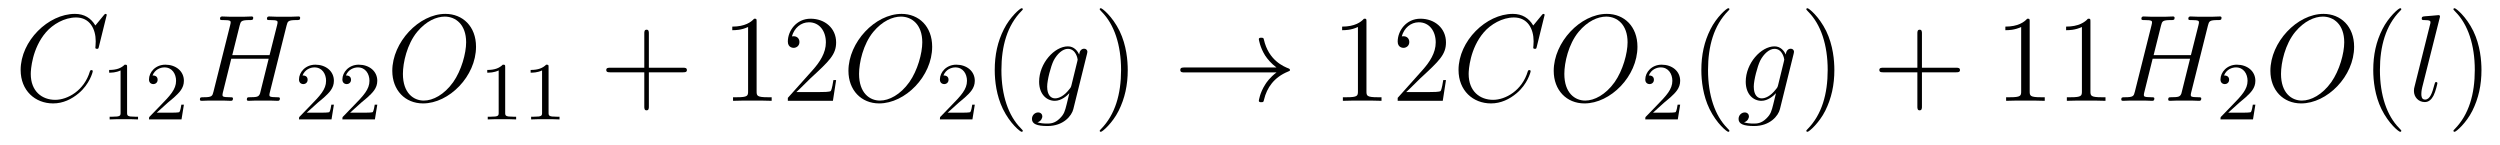 <?xml version='1.0' encoding='UTF-8'?>
<!-- This file was generated by dvisvgm 2.8.1 -->
<svg version='1.1' xmlns='http://www.w3.org/2000/svg' xmlns:xlink='http://www.w3.org/1999/xlink' width='242pt' height='14pt' viewBox='0 -14 242 14'>
<g id='page1'>
<g transform='matrix(1 0 0 -1 -127 650)'>
<path d='M137.33 662.548C137.33 662.656 137.246 662.656 137.222 662.656C137.198 662.656 137.15 662.656 137.055 662.536L136.23 661.532C135.812 662.249 135.154 662.656 134.258 662.656C131.675 662.656 128.998 660.038 128.998 657.228C128.998 655.232 130.396 653.989 132.142 653.989C133.098 653.989 133.935 654.395 134.628 654.981C135.668 655.854 135.979 657.013 135.979 657.109C135.979 657.217 135.883 657.217 135.848 657.217C135.74 657.217 135.728 657.145 135.704 657.097C135.154 655.232 133.54 654.336 132.345 654.336C131.078 654.336 129.978 655.148 129.978 656.846C129.978 657.228 130.098 659.308 131.448 660.874C132.106 661.64 133.229 662.309 134.365 662.309C135.68 662.309 136.266 661.221 136.266 660.002C136.266 659.691 136.23 659.428 136.23 659.38C136.23 659.273 136.349 659.273 136.385 659.273C136.517 659.273 136.529 659.285 136.577 659.5L137.33 662.548Z'/>
<path d='M139.302 657.516C139.302 657.731 139.286 657.739 139.071 657.739C138.744 657.42 138.322 657.229 137.565 657.229V656.966C137.78 656.966 138.21 656.966 138.672 657.181V653.093C138.672 652.798 138.649 652.703 137.892 652.703H137.613V652.44C137.939 652.464 138.625 652.464 138.983 652.464C139.342 652.464 140.035 652.464 140.362 652.44V652.703H140.083C139.326 652.703 139.302 652.798 139.302 653.093V657.516ZM143.247 654.066C143.375 654.185 143.709 654.448 143.837 654.56C144.331 655.014 144.801 655.452 144.801 656.177C144.801 657.125 144.004 657.739 143.008 657.739C142.052 657.739 141.422 657.014 141.422 656.305C141.422 655.914 141.733 655.858 141.845 655.858C142.012 655.858 142.259 655.978 142.259 656.281C142.259 656.695 141.861 656.695 141.765 656.695C141.996 657.277 142.53 657.476 142.92 657.476C143.662 657.476 144.044 656.847 144.044 656.177C144.044 655.348 143.462 654.743 142.522 653.779L141.518 652.743C141.422 652.655 141.422 652.639 141.422 652.44H144.57L144.801 653.866H144.554C144.53 653.707 144.466 653.308 144.371 653.157C144.323 653.093 143.717 653.093 143.59 653.093H142.171L143.247 654.066Z'/>
<path d='M154.742 661.532C154.849 661.938 154.873 662.058 155.722 662.058C155.937 662.058 156.057 662.058 156.057 662.273C156.057 662.405 155.949 662.405 155.877 662.405C155.662 662.405 155.411 662.381 155.184 662.381H153.773C153.546 662.381 153.295 662.405 153.068 662.405C152.984 662.405 152.841 662.405 152.841 662.178C152.841 662.058 152.925 662.058 153.152 662.058C153.869 662.058 153.869 661.962 153.869 661.831C153.869 661.807 153.869 661.735 153.821 661.556L153.092 658.663H149.482L150.199 661.532C150.307 661.938 150.331 662.058 151.179 662.058C151.394 662.058 151.514 662.058 151.514 662.273C151.514 662.405 151.407 662.405 151.335 662.405C151.12 662.405 150.868 662.381 150.641 662.381H149.231C149.004 662.381 148.753 662.405 148.526 662.405C148.442 662.405 148.298 662.405 148.298 662.178C148.298 662.058 148.382 662.058 148.609 662.058C149.327 662.058 149.327 661.962 149.327 661.831C149.327 661.807 149.327 661.735 149.279 661.556L147.665 655.125C147.557 654.706 147.533 654.587 146.708 654.587C146.433 654.587 146.35 654.587 146.35 654.36C146.35 654.24 146.481 654.24 146.517 654.24C146.733 654.24 146.983 654.264 147.211 654.264H148.621C148.848 654.264 149.099 654.24 149.327 654.24C149.422 654.24 149.553 654.24 149.553 654.467C149.553 654.587 149.446 654.587 149.267 654.587C148.538 654.587 148.538 654.682 148.538 654.802C148.538 654.814 148.538 654.897 148.561 654.993L149.386 658.316H153.008C152.805 657.528 152.195 655.029 152.172 654.957C152.04 654.599 151.849 654.599 151.143 654.587C151 654.587 150.893 654.587 150.893 654.36C150.893 654.24 151.024 654.24 151.06 654.24C151.275 654.24 151.526 654.264 151.753 654.264H153.164C153.391 654.264 153.642 654.24 153.869 654.24C153.965 654.24 154.096 654.24 154.096 654.467C154.096 654.587 153.988 654.587 153.809 654.587C153.08 654.587 153.08 654.682 153.08 654.802C153.08 654.814 153.08 654.897 153.104 654.993L154.742 661.532Z'/>
<path d='M157.767 654.066C157.895 654.185 158.229 654.448 158.357 654.56C158.851 655.014 159.321 655.452 159.321 656.177C159.321 657.125 158.524 657.739 157.528 657.739C156.572 657.739 155.942 657.014 155.942 656.305C155.942 655.914 156.253 655.858 156.365 655.858C156.532 655.858 156.779 655.978 156.779 656.281C156.779 656.695 156.381 656.695 156.285 656.695C156.516 657.277 157.05 657.476 157.44 657.476C158.182 657.476 158.564 656.847 158.564 656.177C158.564 655.348 157.982 654.743 157.042 653.779L156.038 652.743C155.942 652.655 155.942 652.639 155.942 652.44H159.09L159.321 653.866H159.074C159.05 653.707 158.986 653.308 158.891 653.157C158.843 653.093 158.237 653.093 158.11 653.093H156.691L157.767 654.066ZM161.967 654.066C162.095 654.185 162.429 654.448 162.557 654.56C163.051 655.014 163.521 655.452 163.521 656.177C163.521 657.125 162.724 657.739 161.728 657.739C160.772 657.739 160.142 657.014 160.142 656.305C160.142 655.914 160.453 655.858 160.565 655.858C160.732 655.858 160.979 655.978 160.979 656.281C160.979 656.695 160.581 656.695 160.485 656.695C160.716 657.277 161.25 657.476 161.64 657.476C162.382 657.476 162.764 656.847 162.764 656.177C162.764 655.348 162.182 654.743 161.242 653.779L160.238 652.743C160.142 652.655 160.142 652.639 160.142 652.44H163.29L163.521 653.866H163.274C163.25 653.707 163.186 653.308 163.091 653.157C163.043 653.093 162.437 653.093 162.31 653.093H160.891L161.967 654.066Z'/>
<path d='M173.079 659.476C173.079 661.448 171.788 662.656 170.114 662.656C167.556 662.656 164.974 659.906 164.974 657.145C164.974 655.268 166.217 653.989 167.95 653.989C170.461 653.989 173.079 656.607 173.079 659.476ZM168.022 654.264C167.042 654.264 166.002 654.981 166.002 656.846C166.002 657.934 166.396 659.715 167.377 660.91C168.249 661.962 169.253 662.393 170.054 662.393C171.106 662.393 172.122 661.627 172.122 659.906C172.122 658.842 171.668 657.181 170.867 656.045C169.994 654.826 168.907 654.264 168.022 654.264Z'/>
<path d='M175.902 657.516C175.902 657.731 175.886 657.739 175.671 657.739C175.344 657.42 174.922 657.229 174.165 657.229V656.966C174.38 656.966 174.81 656.966 175.272 657.181V653.093C175.272 652.798 175.249 652.703 174.492 652.703H174.213V652.44C174.539 652.464 175.225 652.464 175.583 652.464C175.942 652.464 176.635 652.464 176.962 652.44V652.703H176.683C175.926 652.703 175.902 652.798 175.902 653.093V657.516ZM180.102 657.516C180.102 657.731 180.086 657.739 179.871 657.739C179.544 657.42 179.122 657.229 178.365 657.229V656.966C178.58 656.966 179.01 656.966 179.472 657.181V653.093C179.472 652.798 179.449 652.703 178.692 652.703H178.413V652.44C178.739 652.464 179.425 652.464 179.783 652.464C180.142 652.464 180.835 652.464 181.162 652.44V652.703H180.883C180.126 652.703 180.102 652.798 180.102 653.093V657.516Z'/>
<path d='M189.81 657.001H193.109C193.277 657.001 193.492 657.001 193.492 657.217C193.492 657.444 193.289 657.444 193.109 657.444H189.81V660.743C189.81 660.91 189.81 661.126 189.594 661.126C189.368 661.126 189.368 660.922 189.368 660.743V657.444H186.068C185.901 657.444 185.686 657.444 185.686 657.228C185.686 657.001 185.889 657.001 186.068 657.001H189.368V653.702C189.368 653.535 189.368 653.32 189.582 653.32C189.81 653.32 189.81 653.523 189.81 653.702V657.001Z'/>
<path d='M200.24 661.902C200.24 662.178 200.24 662.189 200 662.189C199.714 661.867 199.116 661.424 197.885 661.424V661.078C198.16 661.078 198.757 661.078 199.415 661.388V655.16C199.415 654.73 199.379 654.587 198.328 654.587H197.957V654.24C198.28 654.264 199.439 654.264 199.834 654.264S201.376 654.264 201.698 654.24V654.587H201.328C200.276 654.587 200.24 654.73 200.24 655.16V661.902ZM207.937 656.248H207.674C207.638 656.045 207.542 655.387 207.422 655.196C207.34 655.089 206.658 655.089 206.299 655.089H204.088C204.41 655.364 205.14 656.129 205.451 656.416C207.268 658.089 207.937 658.711 207.937 659.894C207.937 661.269 206.849 662.189 205.463 662.189C204.076 662.189 203.263 661.006 203.263 659.978C203.263 659.368 203.789 659.368 203.825 659.368C204.076 659.368 204.386 659.547 204.386 659.93C204.386 660.265 204.16 660.492 203.825 660.492C203.717 660.492 203.693 660.492 203.658 660.48C203.885 661.293 204.53 661.843 205.307 661.843C206.323 661.843 206.945 660.994 206.945 659.894C206.945 658.878 206.359 657.993 205.678 657.228L203.263 654.527V654.24H207.626L207.937 656.248Z'/>
<path d='M217.234 659.476C217.234 661.448 215.942 662.656 214.27 662.656C211.711 662.656 209.129 659.906 209.129 657.145C209.129 655.268 210.372 653.989 212.105 653.989C214.615 653.989 217.234 656.607 217.234 659.476ZM212.177 654.264C211.196 654.264 210.157 654.981 210.157 656.846C210.157 657.934 210.551 659.715 211.531 660.91C212.404 661.962 213.408 662.393 214.21 662.393C215.261 662.393 216.277 661.627 216.277 659.906C216.277 658.842 215.824 657.181 215.022 656.045C214.15 654.826 213.061 654.264 212.177 654.264Z'/>
<path d='M219.808 654.066C219.935 654.185 220.27 654.448 220.397 654.56C220.891 655.014 221.36 655.452 221.36 656.177C221.36 657.125 220.564 657.739 219.568 657.739C218.612 657.739 217.982 657.014 217.982 656.305C217.982 655.914 218.293 655.858 218.405 655.858C218.572 655.858 218.819 655.978 218.819 656.281C218.819 656.695 218.42 656.695 218.326 656.695C218.556 657.277 219.09 657.476 219.48 657.476C220.222 657.476 220.604 656.847 220.604 656.177C220.604 655.348 220.022 654.743 219.082 653.779L218.078 652.743C217.982 652.655 217.982 652.639 217.982 652.44H221.13L221.36 653.866H221.113C221.09 653.707 221.027 653.308 220.931 653.157C220.883 653.093 220.277 653.093 220.15 653.093H218.731L219.808 654.066Z'/>
<path d='M226.006 651.335C226.006 651.371 226.006 651.395 225.802 651.598C224.606 652.806 223.937 654.778 223.937 657.217C223.937 659.536 224.498 661.532 225.886 662.943C226.006 663.05 226.006 663.074 226.006 663.11C226.006 663.182 225.946 663.206 225.898 663.206C225.742 663.206 224.762 662.345 224.177 661.173C223.566 659.966 223.291 658.687 223.291 657.217C223.291 656.152 223.459 654.73 224.081 653.451C224.785 652.017 225.766 651.239 225.898 651.239C225.946 651.239 226.006 651.263 226.006 651.335Z'/>
<path d='M230.719 655.758C230.671 655.567 230.647 655.519 230.492 655.34C230.002 654.706 229.5 654.479 229.129 654.479C228.734 654.479 228.365 654.79 228.365 655.615C228.365 656.248 228.722 657.587 228.985 658.125C229.332 658.794 229.871 659.273 230.372 659.273C231.162 659.273 231.317 658.293 231.317 658.221L231.281 658.053L230.719 655.758ZM231.46 658.723C231.305 659.069 230.97 659.512 230.372 659.512C229.069 659.512 227.587 657.874 227.587 656.093C227.587 654.85 228.34 654.24 229.105 654.24C229.739 654.24 230.3 654.742 230.515 654.981L230.252 653.905C230.086 653.248 230.014 652.949 229.583 652.531C229.093 652.04 228.638 652.04 228.376 652.04C228.017 652.04 227.718 652.064 227.42 652.16C227.802 652.267 227.898 652.602 227.898 652.734C227.898 652.925 227.754 653.116 227.491 653.116C227.204 653.116 226.894 652.877 226.894 652.483C226.894 651.993 227.384 651.801 228.4 651.801C229.942 651.801 230.743 652.793 230.898 653.439L232.225 658.794C232.261 658.938 232.261 658.962 232.261 658.986C232.261 659.153 232.129 659.285 231.95 659.285C231.664 659.285 231.496 659.046 231.46 658.723Z'/>
<path d='M236.166 657.217C236.166 658.125 236.047 659.607 235.378 660.994C234.672 662.428 233.692 663.206 233.561 663.206C233.513 663.206 233.453 663.182 233.453 663.11C233.453 663.074 233.453 663.05 233.656 662.847C234.852 661.64 235.52 659.667 235.52 657.228C235.52 654.909 234.959 652.913 233.572 651.502C233.453 651.395 233.453 651.371 233.453 651.335C233.453 651.263 233.513 651.239 233.561 651.239C233.716 651.239 234.696 652.1 235.282 653.272C235.891 654.491 236.166 655.782 236.166 657.217Z'/>
<path d='M250.564 656.989C249.906 656.487 249.583 655.997 249.487 655.842C248.95 655.017 248.855 654.264 248.855 654.252C248.855 654.108 248.998 654.108 249.094 654.108C249.296 654.108 249.308 654.132 249.356 654.348C249.631 655.519 250.337 656.523 251.687 657.073C251.831 657.121 251.867 657.145 251.867 657.228S251.795 657.348 251.771 657.36C251.245 657.563 249.798 658.161 249.344 660.169C249.308 660.313 249.296 660.348 249.094 660.348C248.998 660.348 248.855 660.348 248.855 660.205C248.855 660.181 248.962 659.428 249.464 658.627C249.703 658.268 250.05 657.85 250.564 657.468H241.681C241.466 657.468 241.252 657.468 241.252 657.228C241.252 656.989 241.466 656.989 241.681 656.989H250.564Z'/>
<path d='M259.273 661.902C259.273 662.178 259.273 662.189 259.033 662.189C258.746 661.867 258.149 661.424 256.918 661.424V661.078C257.192 661.078 257.79 661.078 258.448 661.388V655.16C258.448 654.73 258.412 654.587 257.36 654.587H256.99V654.24C257.312 654.264 258.472 654.264 258.866 654.264S260.408 654.264 260.731 654.24V654.587H260.36C259.309 654.587 259.273 654.73 259.273 655.16V661.902ZM266.97 656.248H266.707C266.671 656.045 266.575 655.387 266.455 655.196C266.372 655.089 265.691 655.089 265.332 655.089H263.12C263.443 655.364 264.173 656.129 264.484 656.416C266.3 658.089 266.97 658.711 266.97 659.894C266.97 661.269 265.882 662.189 264.496 662.189C263.108 662.189 262.296 661.006 262.296 659.978C262.296 659.368 262.822 659.368 262.858 659.368C263.108 659.368 263.419 659.547 263.419 659.93C263.419 660.265 263.192 660.492 262.858 660.492C262.75 660.492 262.726 660.492 262.691 660.48C262.918 661.293 263.563 661.843 264.34 661.843C265.356 661.843 265.978 660.994 265.978 659.894C265.978 658.878 265.392 657.993 264.71 657.228L262.296 654.527V654.24H266.659L266.97 656.248Z'/>
<path d='M276.517 662.548C276.517 662.656 276.433 662.656 276.41 662.656C276.386 662.656 276.338 662.656 276.242 662.536L275.418 661.532C274.999 662.249 274.342 662.656 273.445 662.656C270.863 662.656 268.186 660.038 268.186 657.228C268.186 655.232 269.584 653.989 271.33 653.989C272.286 653.989 273.122 654.395 273.816 654.981C274.856 655.854 275.166 657.013 275.166 657.109C275.166 657.217 275.071 657.217 275.035 657.217C274.927 657.217 274.915 657.145 274.892 657.097C274.342 655.232 272.728 654.336 271.532 654.336C270.265 654.336 269.166 655.148 269.166 656.846C269.166 657.228 269.285 659.308 270.636 660.874C271.294 661.64 272.417 662.309 273.553 662.309C274.868 662.309 275.454 661.221 275.454 660.002C275.454 659.691 275.418 659.428 275.418 659.38C275.418 659.273 275.537 659.273 275.573 659.273C275.705 659.273 275.717 659.285 275.765 659.5L276.517 662.548Z'/>
<path d='M285.505 659.476C285.505 661.448 284.214 662.656 282.54 662.656C279.982 662.656 277.4 659.906 277.4 657.145C277.4 655.268 278.644 653.989 280.376 653.989C282.887 653.989 285.505 656.607 285.505 659.476ZM280.448 654.264C279.468 654.264 278.428 654.981 278.428 656.846C278.428 657.934 278.822 659.715 279.803 660.91C280.675 661.962 281.68 662.393 282.481 662.393C283.532 662.393 284.549 661.627 284.549 659.906C284.549 658.842 284.094 657.181 283.294 656.045C282.421 654.826 281.333 654.264 280.448 654.264Z'/>
<path d='M288.088 654.066C288.215 654.185 288.55 654.448 288.677 654.56C289.171 655.014 289.64 655.452 289.64 656.177C289.64 657.125 288.844 657.739 287.848 657.739C286.892 657.739 286.262 657.014 286.262 656.305C286.262 655.914 286.573 655.858 286.685 655.858C286.852 655.858 287.099 655.978 287.099 656.281C287.099 656.695 286.7 656.695 286.606 656.695C286.836 657.277 287.37 657.476 287.76 657.476C288.502 657.476 288.884 656.847 288.884 656.177C288.884 655.348 288.302 654.743 287.362 653.779L286.358 652.743C286.262 652.655 286.262 652.639 286.262 652.44H289.41L289.64 653.866H289.393C289.37 653.707 289.307 653.308 289.211 653.157C289.163 653.093 288.557 653.093 288.43 653.093H287.011L288.088 654.066Z'/>
<path d='M294.406 651.335C294.406 651.371 294.406 651.395 294.202 651.598C293.006 652.806 292.337 654.778 292.337 657.217C292.337 659.536 292.898 661.532 294.286 662.943C294.406 663.05 294.406 663.074 294.406 663.11C294.406 663.182 294.346 663.206 294.298 663.206C294.142 663.206 293.162 662.345 292.577 661.173C291.966 659.966 291.691 658.687 291.691 657.217C291.691 656.152 291.859 654.73 292.481 653.451C293.185 652.017 294.166 651.239 294.298 651.239C294.346 651.239 294.406 651.263 294.406 651.335Z'/>
<path d='M299.119 655.758C299.071 655.567 299.047 655.519 298.892 655.34C298.402 654.706 297.9 654.479 297.529 654.479C297.134 654.479 296.765 654.79 296.765 655.615C296.765 656.248 297.122 657.587 297.385 658.125C297.732 658.794 298.271 659.273 298.772 659.273C299.562 659.273 299.717 658.293 299.717 658.221L299.681 658.053L299.119 655.758ZM299.86 658.723C299.705 659.069 299.37 659.512 298.772 659.512C297.469 659.512 295.987 657.874 295.987 656.093C295.987 654.85 296.74 654.24 297.505 654.24C298.139 654.24 298.7 654.742 298.915 654.981L298.652 653.905C298.486 653.248 298.414 652.949 297.983 652.531C297.493 652.04 297.038 652.04 296.776 652.04C296.417 652.04 296.118 652.064 295.82 652.16C296.202 652.267 296.298 652.602 296.298 652.734C296.298 652.925 296.154 653.116 295.891 653.116C295.604 653.116 295.294 652.877 295.294 652.483C295.294 651.993 295.784 651.801 296.8 651.801C298.342 651.801 299.143 652.793 299.298 653.439L300.625 658.794C300.661 658.938 300.661 658.962 300.661 658.986C300.661 659.153 300.529 659.285 300.35 659.285C300.064 659.285 299.896 659.046 299.86 658.723Z'/>
<path d='M304.566 657.217C304.566 658.125 304.447 659.607 303.778 660.994C303.072 662.428 302.092 663.206 301.961 663.206C301.913 663.206 301.853 663.182 301.853 663.11C301.853 663.074 301.853 663.05 302.056 662.847C303.252 661.64 303.92 659.667 303.92 657.228C303.92 654.909 303.359 652.913 301.972 651.502C301.853 651.395 301.853 651.371 301.853 651.335C301.853 651.263 301.913 651.239 301.961 651.239C302.116 651.239 303.096 652.1 303.682 653.272C304.291 654.491 304.566 655.782 304.566 657.217Z'/>
<path d='M313.044 657.001H316.343C316.51 657.001 316.726 657.001 316.726 657.217C316.726 657.444 316.523 657.444 316.343 657.444H313.044V660.743C313.044 660.91 313.044 661.126 312.828 661.126C312.601 661.126 312.601 660.922 312.601 660.743V657.444H309.302C309.134 657.444 308.92 657.444 308.92 657.228C308.92 657.001 309.122 657.001 309.302 657.001H312.601V653.702C312.601 653.535 312.601 653.32 312.816 653.32C313.044 653.32 313.044 653.523 313.044 653.702V657.001Z'/>
<path d='M323.474 661.902C323.474 662.178 323.474 662.189 323.234 662.189C322.948 661.867 322.35 661.424 321.119 661.424V661.078C321.394 661.078 321.991 661.078 322.649 661.388V655.16C322.649 654.73 322.613 654.587 321.562 654.587H321.191V654.24C321.514 654.264 322.673 654.264 323.068 654.264S324.61 654.264 324.932 654.24V654.587H324.562C323.51 654.587 323.474 654.73 323.474 655.16V661.902ZM329.354 661.902C329.354 662.178 329.354 662.189 329.114 662.189C328.828 661.867 328.23 661.424 326.999 661.424V661.078C327.274 661.078 327.871 661.078 328.529 661.388V655.16C328.529 654.73 328.493 654.587 327.442 654.587H327.071V654.24C327.394 654.264 328.553 654.264 328.948 654.264S330.49 654.264 330.812 654.24V654.587H330.442C329.389 654.587 329.354 654.73 329.354 655.16V661.902Z'/>
<path d='M340.73 661.532C340.838 661.938 340.862 662.058 341.711 662.058C341.926 662.058 342.046 662.058 342.046 662.273C342.046 662.405 341.938 662.405 341.866 662.405C341.651 662.405 341.4 662.381 341.173 662.381H339.762C339.535 662.381 339.284 662.405 339.058 662.405C338.974 662.405 338.83 662.405 338.83 662.178C338.83 662.058 338.914 662.058 339.14 662.058C339.858 662.058 339.858 661.962 339.858 661.831C339.858 661.807 339.858 661.735 339.81 661.556L339.08 658.663H335.471L336.188 661.532C336.295 661.938 336.319 662.058 337.169 662.058C337.384 662.058 337.502 662.058 337.502 662.273C337.502 662.405 337.396 662.405 337.324 662.405C337.109 662.405 336.857 662.381 336.63 662.381H335.22C334.993 662.381 334.741 662.405 334.514 662.405C334.43 662.405 334.288 662.405 334.288 662.178C334.288 662.058 334.372 662.058 334.598 662.058C335.316 662.058 335.316 661.962 335.316 661.831C335.316 661.807 335.316 661.735 335.268 661.556L333.654 655.125C333.546 654.706 333.522 654.587 332.698 654.587C332.423 654.587 332.339 654.587 332.339 654.36C332.339 654.24 332.47 654.24 332.506 654.24C332.722 654.24 332.972 654.264 333.199 654.264H334.61C334.837 654.264 335.088 654.24 335.316 654.24C335.411 654.24 335.543 654.24 335.543 654.467C335.543 654.587 335.435 654.587 335.256 654.587C334.526 654.587 334.526 654.682 334.526 654.802C334.526 654.814 334.526 654.897 334.55 654.993L335.375 658.316H338.998C338.794 657.528 338.184 655.029 338.16 654.957C338.029 654.599 337.837 654.599 337.133 654.587C336.989 654.587 336.881 654.587 336.881 654.36C336.881 654.24 337.013 654.24 337.049 654.24C337.264 654.24 337.514 654.264 337.742 654.264H339.152C339.38 654.264 339.631 654.24 339.858 654.24C339.954 654.24 340.085 654.24 340.085 654.467C340.085 654.587 339.977 654.587 339.798 654.587C339.068 654.587 339.068 654.682 339.068 654.802C339.068 654.814 339.068 654.897 339.092 654.993L340.73 661.532Z'/>
<path d='M343.768 654.066C343.895 654.185 344.23 654.448 344.357 654.56C344.851 655.014 345.32 655.452 345.32 656.177C345.32 657.125 344.524 657.739 343.528 657.739C342.572 657.739 341.942 657.014 341.942 656.305C341.942 655.914 342.253 655.858 342.365 655.858C342.532 655.858 342.779 655.978 342.779 656.281C342.779 656.695 342.38 656.695 342.286 656.695C342.516 657.277 343.05 657.476 343.44 657.476C344.182 657.476 344.564 656.847 344.564 656.177C344.564 655.348 343.982 654.743 343.042 653.779L342.038 652.743C341.942 652.655 341.942 652.639 341.942 652.44H345.09L345.32 653.866H345.073C345.05 653.707 344.987 653.308 344.891 653.157C344.843 653.093 344.237 653.093 344.11 653.093H342.691L343.768 654.066Z'/>
<path d='M354.878 659.476C354.878 661.448 353.587 662.656 351.914 662.656C349.356 662.656 346.774 659.906 346.774 657.145C346.774 655.268 348.017 653.989 349.751 653.989C352.261 653.989 354.878 656.607 354.878 659.476ZM349.822 654.264C348.842 654.264 347.802 654.981 347.802 656.846C347.802 657.934 348.197 659.715 349.176 660.91C350.05 661.962 351.054 662.393 351.854 662.393C352.907 662.393 353.922 661.627 353.922 659.906C353.922 658.842 353.468 657.181 352.667 656.045C351.794 654.826 350.706 654.264 349.822 654.264Z'/>
<path d='M359.446 651.335C359.446 651.371 359.446 651.395 359.242 651.598C358.046 652.806 357.377 654.778 357.377 657.217C357.377 659.536 357.938 661.532 359.326 662.943C359.446 663.05 359.446 663.074 359.446 663.11C359.446 663.182 359.386 663.206 359.338 663.206C359.182 663.206 358.202 662.345 357.617 661.173C357.006 659.966 356.731 658.687 356.731 657.217C356.731 656.152 356.899 654.73 357.521 653.451C358.225 652.017 359.206 651.239 359.338 651.239C359.386 651.239 359.446 651.263 359.446 651.335Z'/>
<path d='M363.155 662.237C363.167 662.285 363.191 662.357 363.191 662.417C363.191 662.536 363.071 662.536 363.047 662.536C363.036 662.536 362.605 662.5 362.39 662.476C362.186 662.464 362.008 662.441 361.792 662.428C361.505 662.405 361.422 662.393 361.422 662.178C361.422 662.058 361.541 662.058 361.661 662.058C362.27 662.058 362.27 661.95 362.27 661.831C362.27 661.783 362.27 661.759 362.21 661.544L360.728 655.615C360.692 655.483 360.668 655.387 360.668 655.196C360.668 654.599 361.111 654.12 361.721 654.12C362.114 654.12 362.378 654.383 362.569 654.754C362.772 655.148 362.94 655.902 362.94 655.949C362.94 656.009 362.892 656.057 362.82 656.057C362.713 656.057 362.701 655.997 362.653 655.818C362.437 654.993 362.222 654.36 361.745 654.36C361.386 654.36 361.386 654.742 361.386 654.909C361.386 654.957 361.386 655.208 361.47 655.543L363.155 662.237Z'/>
<path d='M367.206 657.217C367.206 658.125 367.087 659.607 366.418 660.994C365.712 662.428 364.732 663.206 364.6 663.206C364.553 663.206 364.493 663.182 364.493 663.11C364.493 663.074 364.493 663.05 364.696 662.847C365.891 661.64 366.56 659.667 366.56 657.228C366.56 654.909 365.999 652.913 364.612 651.502C364.493 651.395 364.493 651.371 364.493 651.335C364.493 651.263 364.553 651.239 364.6 651.239C364.756 651.239 365.736 652.1 366.322 653.272C366.931 654.491 367.206 655.782 367.206 657.217Z'/>
</g>
</g>
</svg>